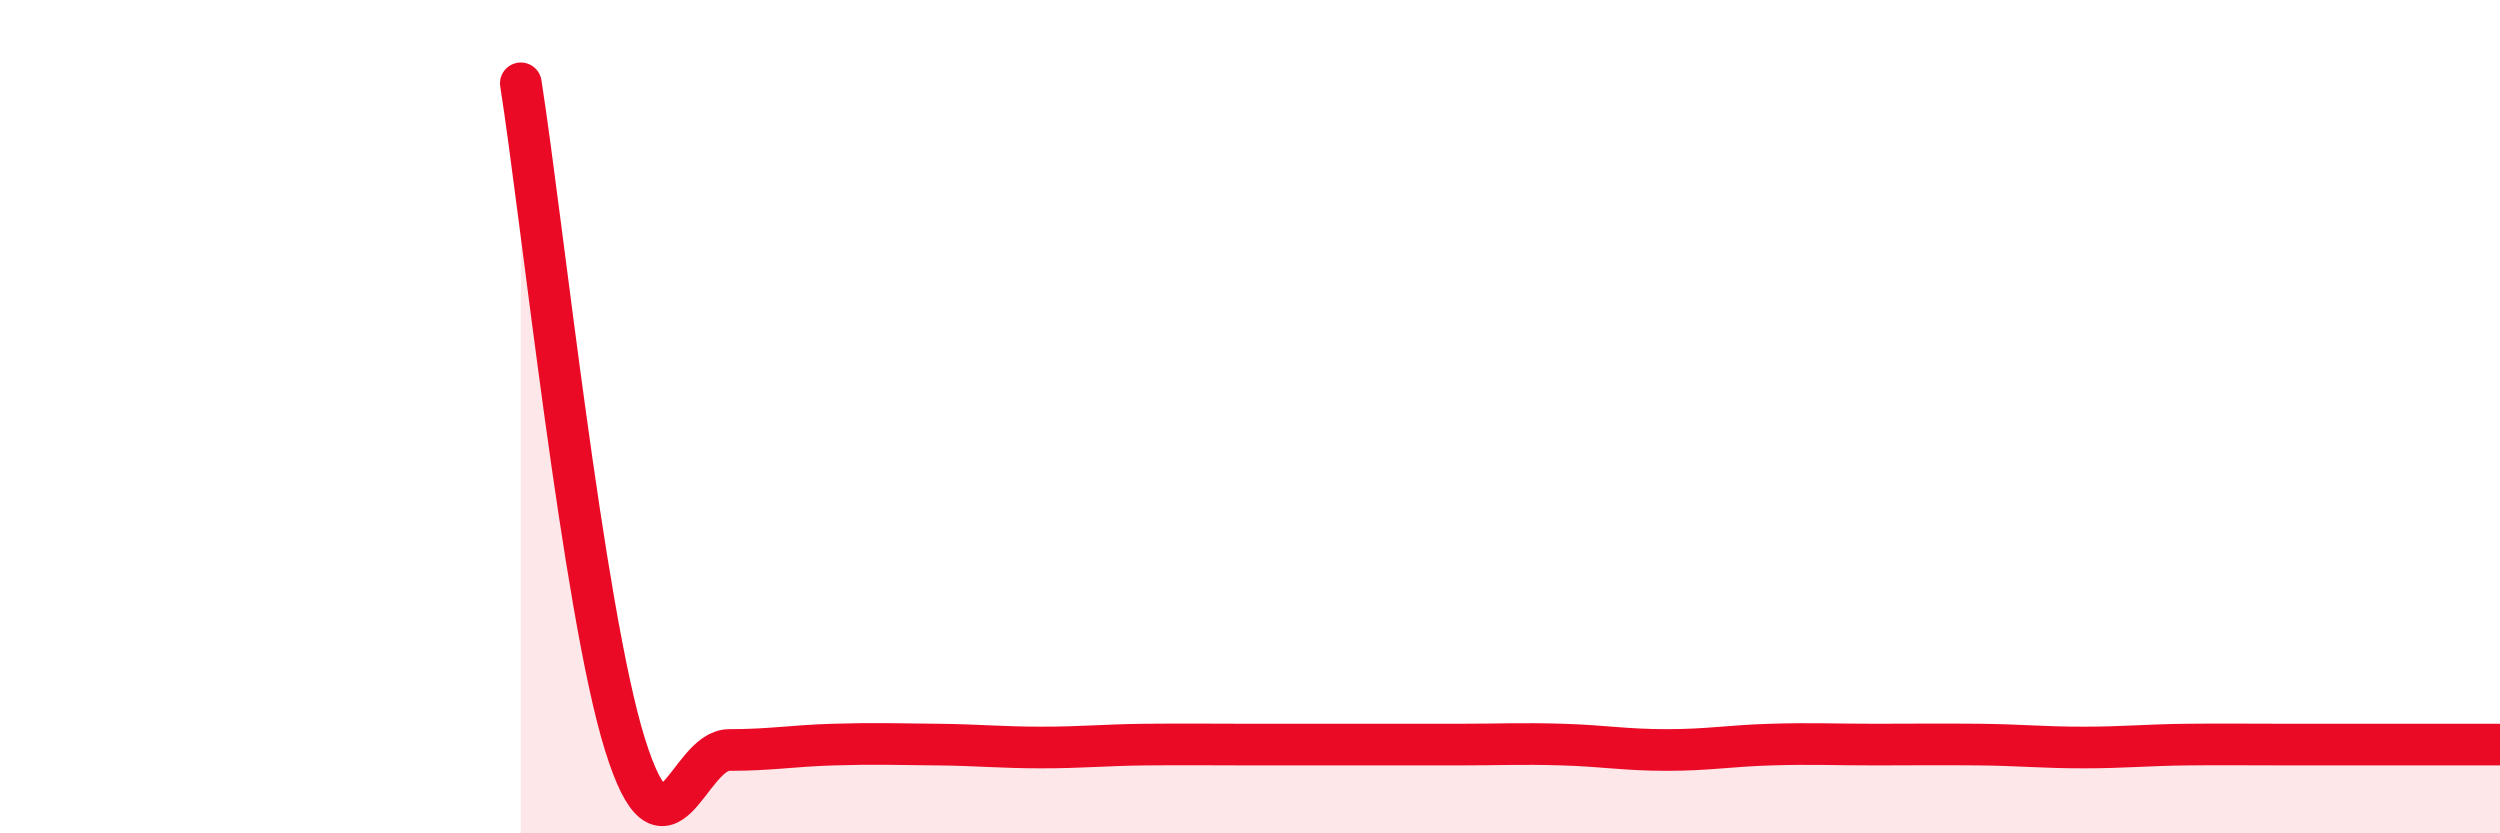 
    <svg width="60" height="20" viewBox="0 0 60 20" xmlns="http://www.w3.org/2000/svg">
      <path
        d="M 12.5,2 C 13,5.17 14,14.67 15,17.87 C 16,21.07 16.5,18 17.5,18 C 18.5,18 19,17.9 20,17.87 C 21,17.84 21.5,17.86 22.5,17.87 C 23.5,17.88 24,17.94 25,17.94 C 26,17.94 26.5,17.88 27.5,17.87 C 28.5,17.86 29,17.87 30,17.87 C 31,17.87 31.5,17.87 32.5,17.87 C 33.5,17.87 34,17.87 35,17.87 C 36,17.87 36.5,17.84 37.5,17.87 C 38.5,17.9 39,18 40,18 C 41,18 41.5,17.9 42.5,17.87 C 43.5,17.84 44,17.87 45,17.87 C 46,17.87 46.5,17.86 47.5,17.87 C 48.5,17.88 49,17.94 50,17.94 C 51,17.94 51.5,17.88 52.5,17.87 C 53.5,17.86 53.5,17.87 55,17.87 C 56.5,17.87 59,17.87 60,17.87L60 20L12.5 20Z"
        fill="#EB0A25"
        opacity="0.1"
        stroke-linecap="round"
        stroke-linejoin="round"
      />
      <path
        d="M 12.5,2 C 13,5.17 14,14.67 15,17.87 C 16,21.07 16.5,18 17.5,18 C 18.5,18 19,17.9 20,17.87 C 21,17.84 21.5,17.86 22.5,17.87 C 23.5,17.88 24,17.94 25,17.94 C 26,17.94 26.5,17.88 27.5,17.87 C 28.5,17.86 29,17.87 30,17.87 C 31,17.87 31.5,17.87 32.5,17.87 C 33.5,17.87 34,17.87 35,17.87 C 36,17.87 36.5,17.84 37.5,17.87 C 38.5,17.9 39,18 40,18 C 41,18 41.5,17.9 42.5,17.87 C 43.5,17.84 44,17.87 45,17.87 C 46,17.87 46.5,17.86 47.5,17.87 C 48.5,17.88 49,17.94 50,17.94 C 51,17.94 51.5,17.88 52.5,17.87 C 53.5,17.86 53.5,17.87 55,17.87 C 56.5,17.87 59,17.87 60,17.87"
        stroke="#EB0A25"
        stroke-width="1"
        fill="none"
        stroke-linecap="round"
        stroke-linejoin="round"
      />
    </svg>
  